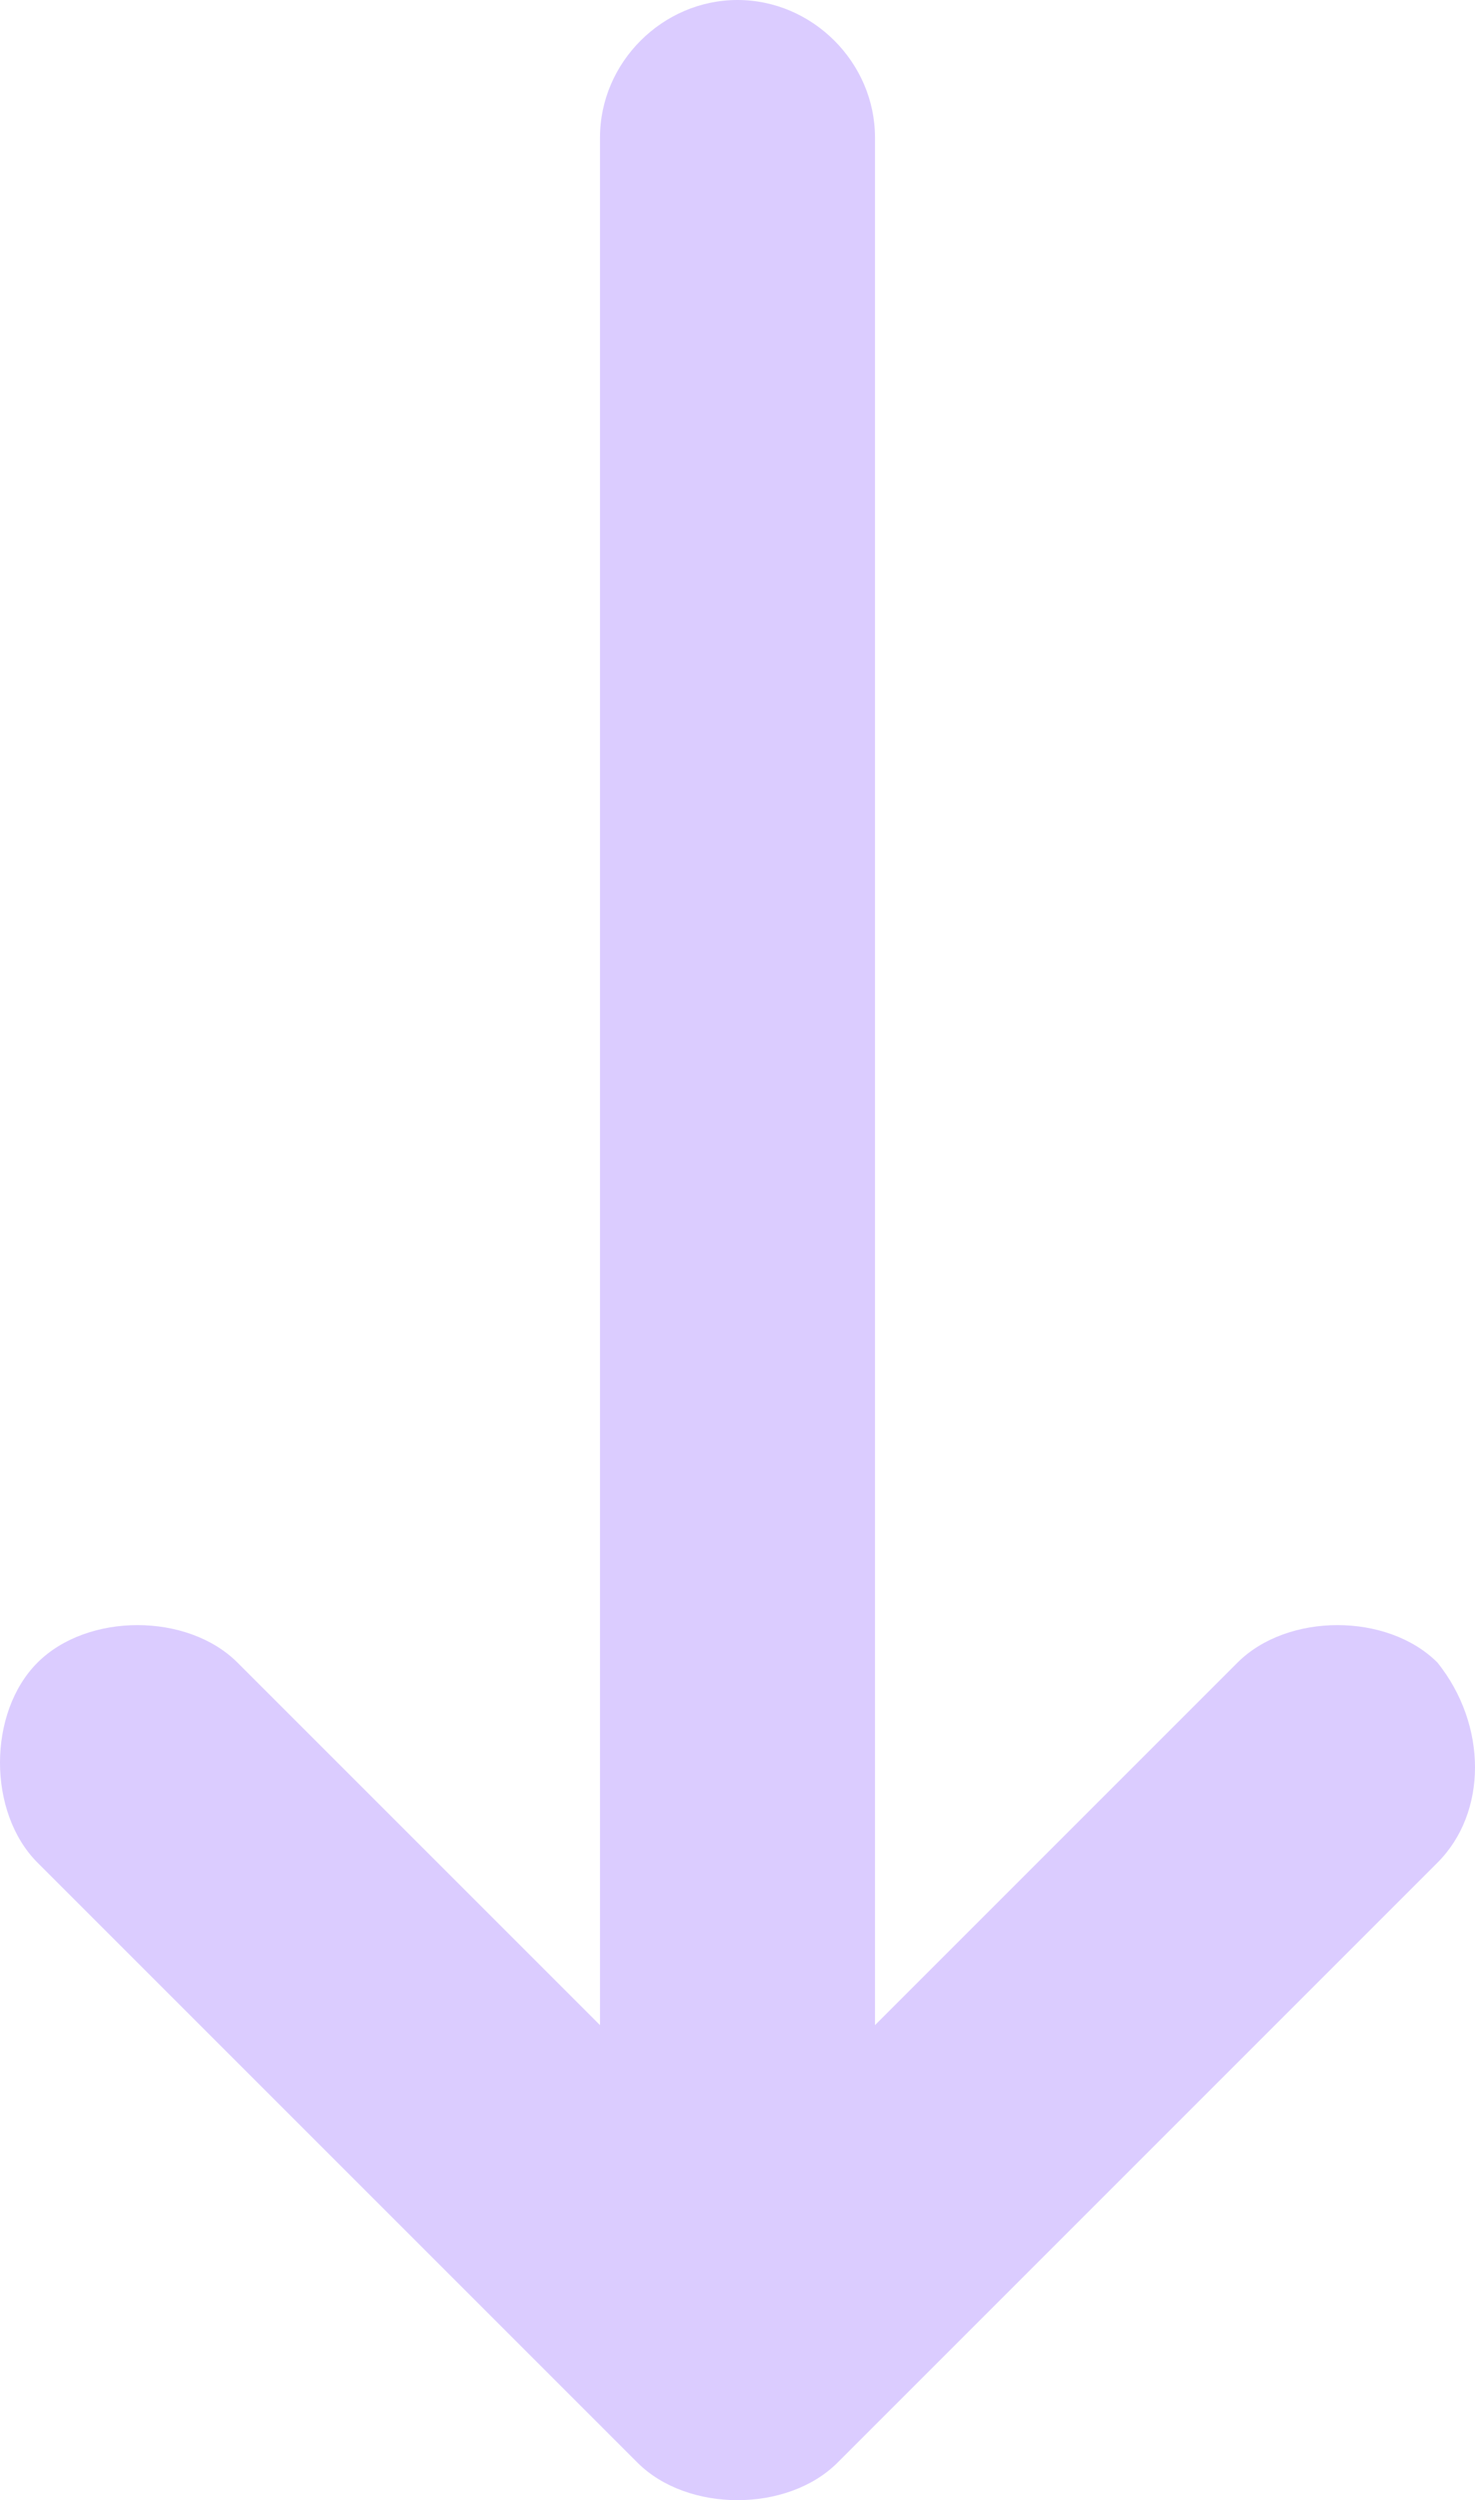 <?xml version="1.0" encoding="utf-8"?>
<!-- Generator: Adobe Illustrator 28.1.0, SVG Export Plug-In . SVG Version: 6.00 Build 0)  -->
<svg version="1.1" id="Layer_1" xmlns="http://www.w3.org/2000/svg" xmlns:xlink="http://www.w3.org/1999/xlink" x="0px" y="0px"
	 viewBox="0 0 11.8 20" style="enable-background:new 0 0 11.8 20;" xml:space="preserve">
<style type="text/css">
	.st0{fill:#DBCCFF;}
</style>
<path class="st0" d="M11.5,13.3c-0.4-0.4-1.2-0.4-1.6,0L7,16.2V1.1C7,0.5,6.5,0,5.9,0S4.8,0.5,4.8,1.1v15.1l-2.9-2.9
	c-0.4-0.4-1.2-0.4-1.6,0c-0.4,0.4-0.4,1.2,0,1.6l4.8,4.8C5.3,19.9,5.6,20,5.9,20c0.3,0,0.6-0.1,0.8-0.3l4.8-4.8
	C11.9,14.5,11.9,13.8,11.5,13.3z"/>
</svg>
